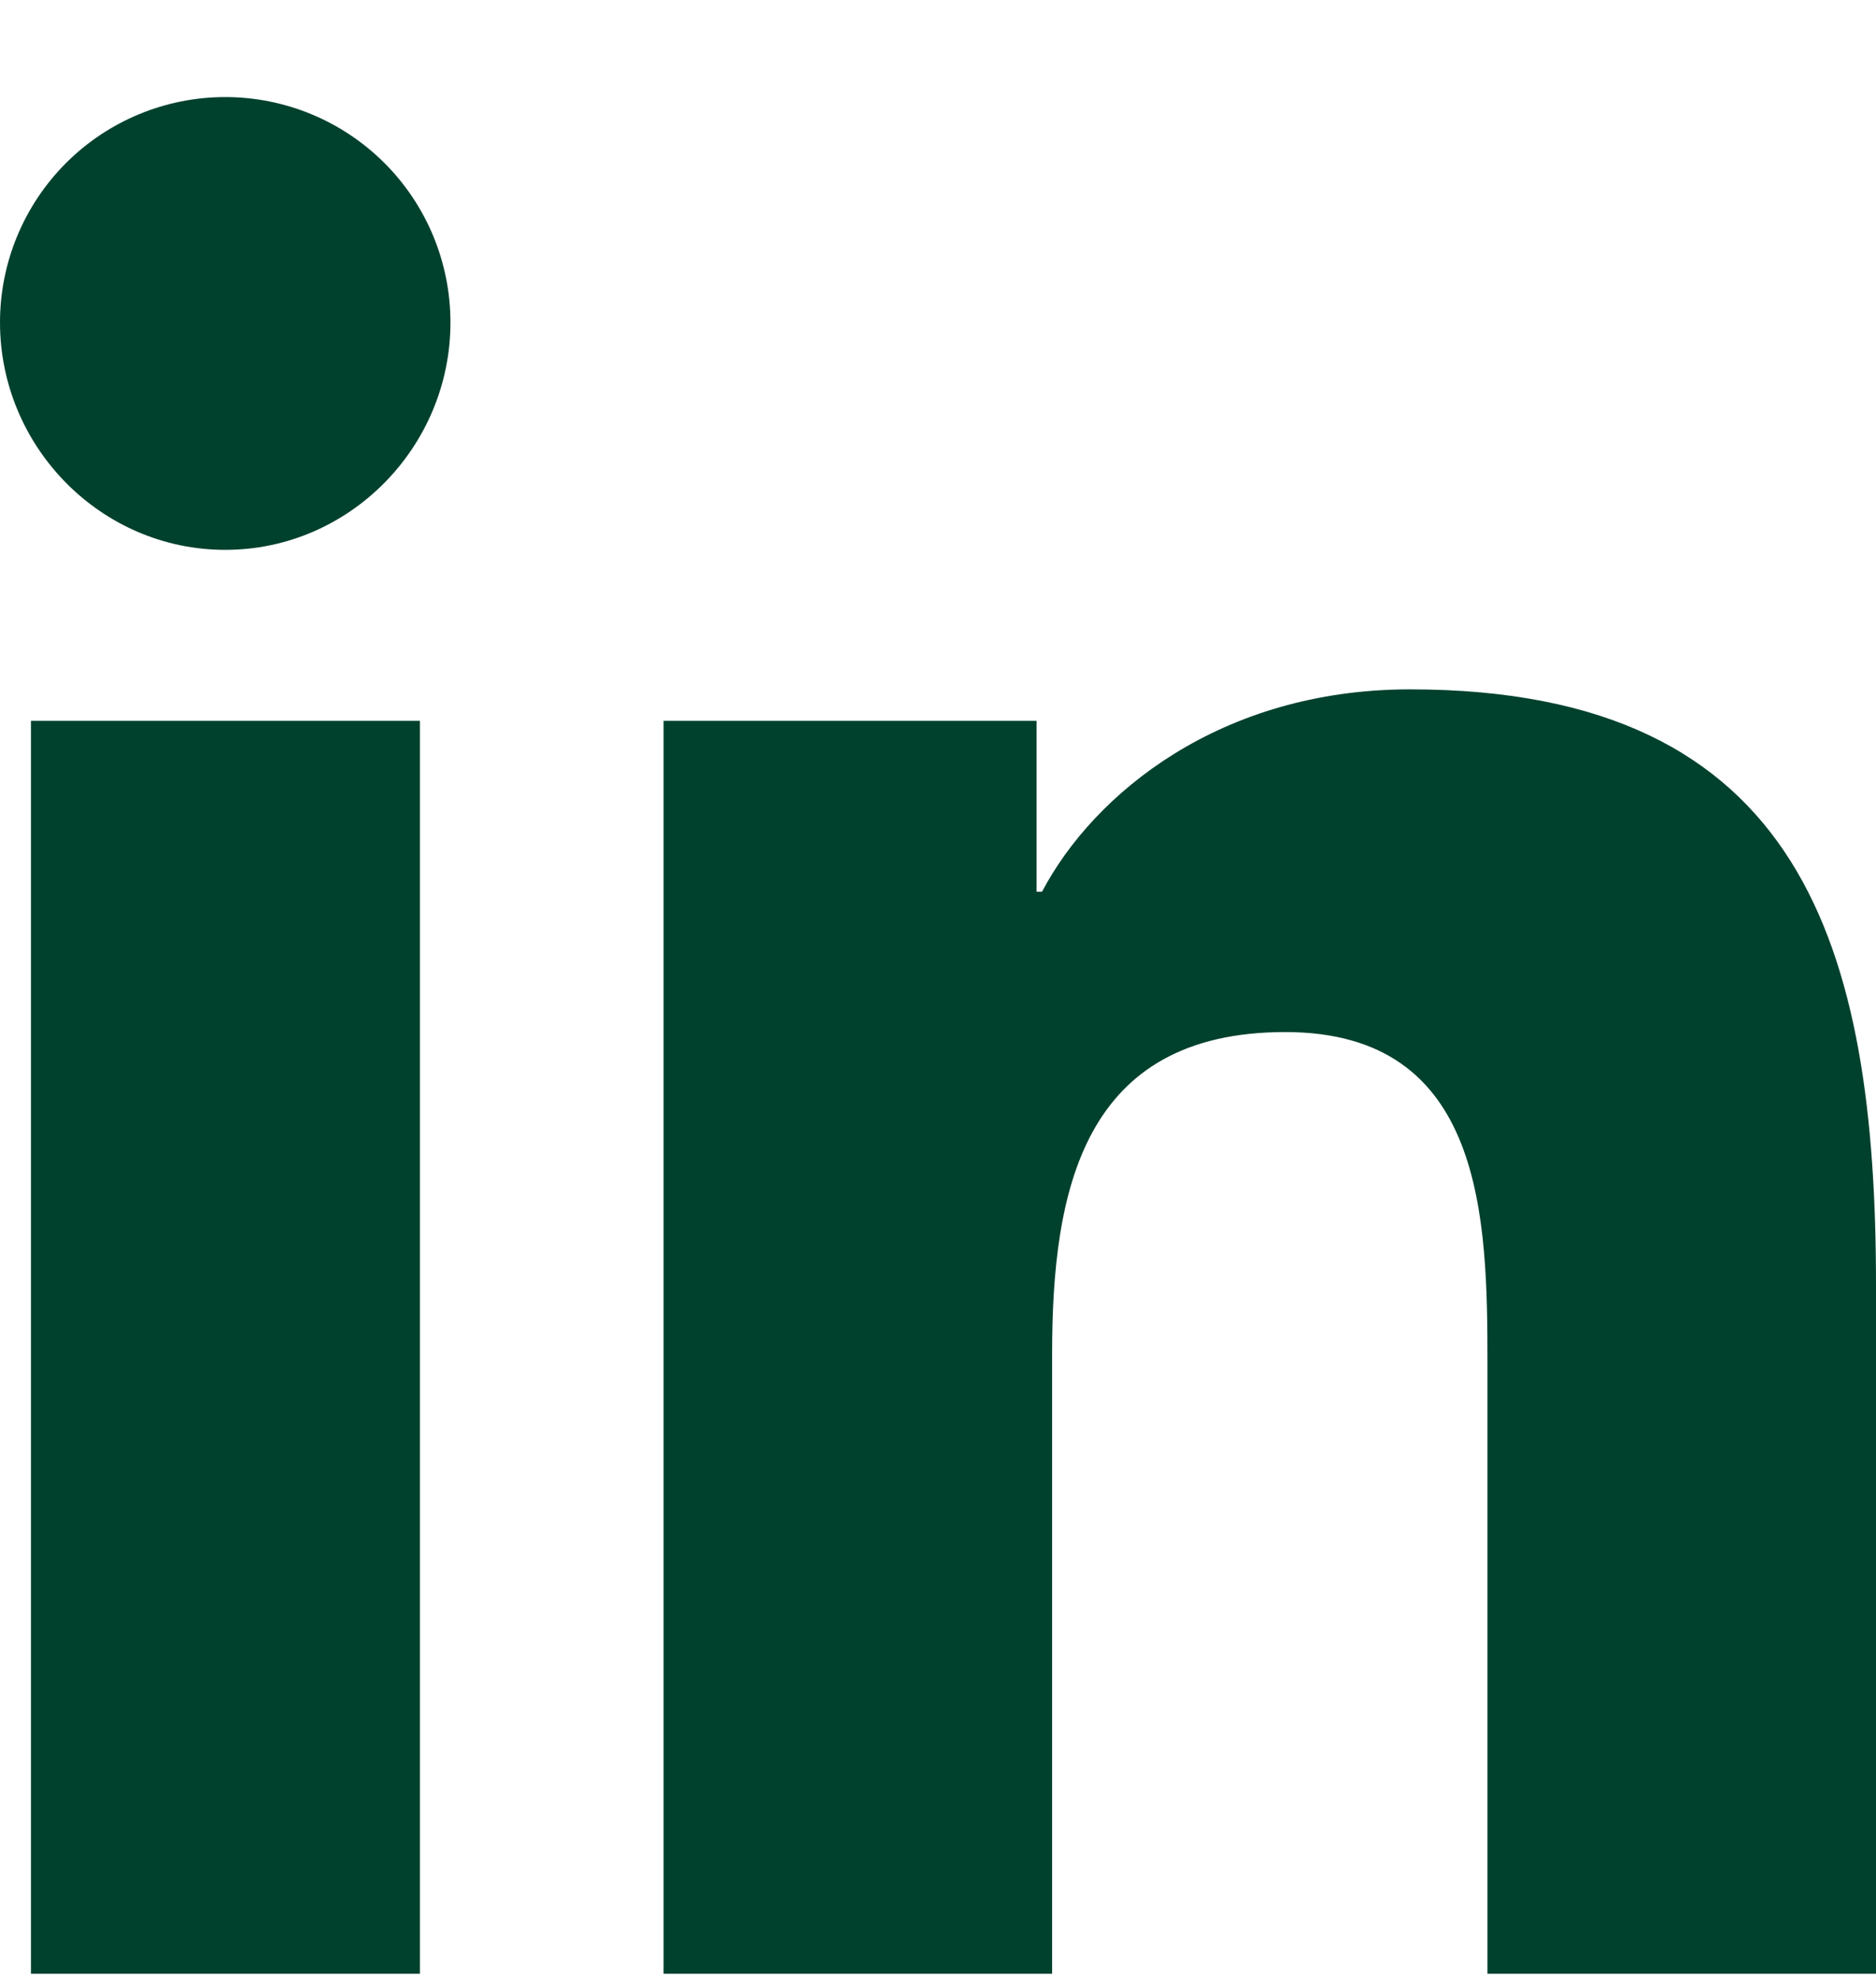 <svg viewBox="0 0 18 19" fill="none" xmlns="http://www.w3.org/2000/svg">
<path d="M4.029 18.931H0.297V6.914H4.029V18.931ZM2.161 5.274C0.968 5.274 -0 4.286 -0 3.093C-0 2.519 0.228 1.97 0.633 1.564C1.038 1.159 1.588 0.931 2.161 0.931C2.734 0.931 3.284 1.159 3.689 1.564C4.095 1.97 4.322 2.519 4.322 3.093C4.322 4.286 3.354 5.274 2.161 5.274ZM17.996 18.931H14.272V13.081C14.272 11.687 14.244 9.899 12.332 9.899C10.392 9.899 10.095 11.414 10.095 12.981V18.931H6.367V6.914H9.946V8.553H9.998C10.496 7.609 11.713 6.612 13.529 6.612C17.306 6.612 18 9.099 18 12.33V18.931H17.996Z" fill="#00412D"/>
</svg>
